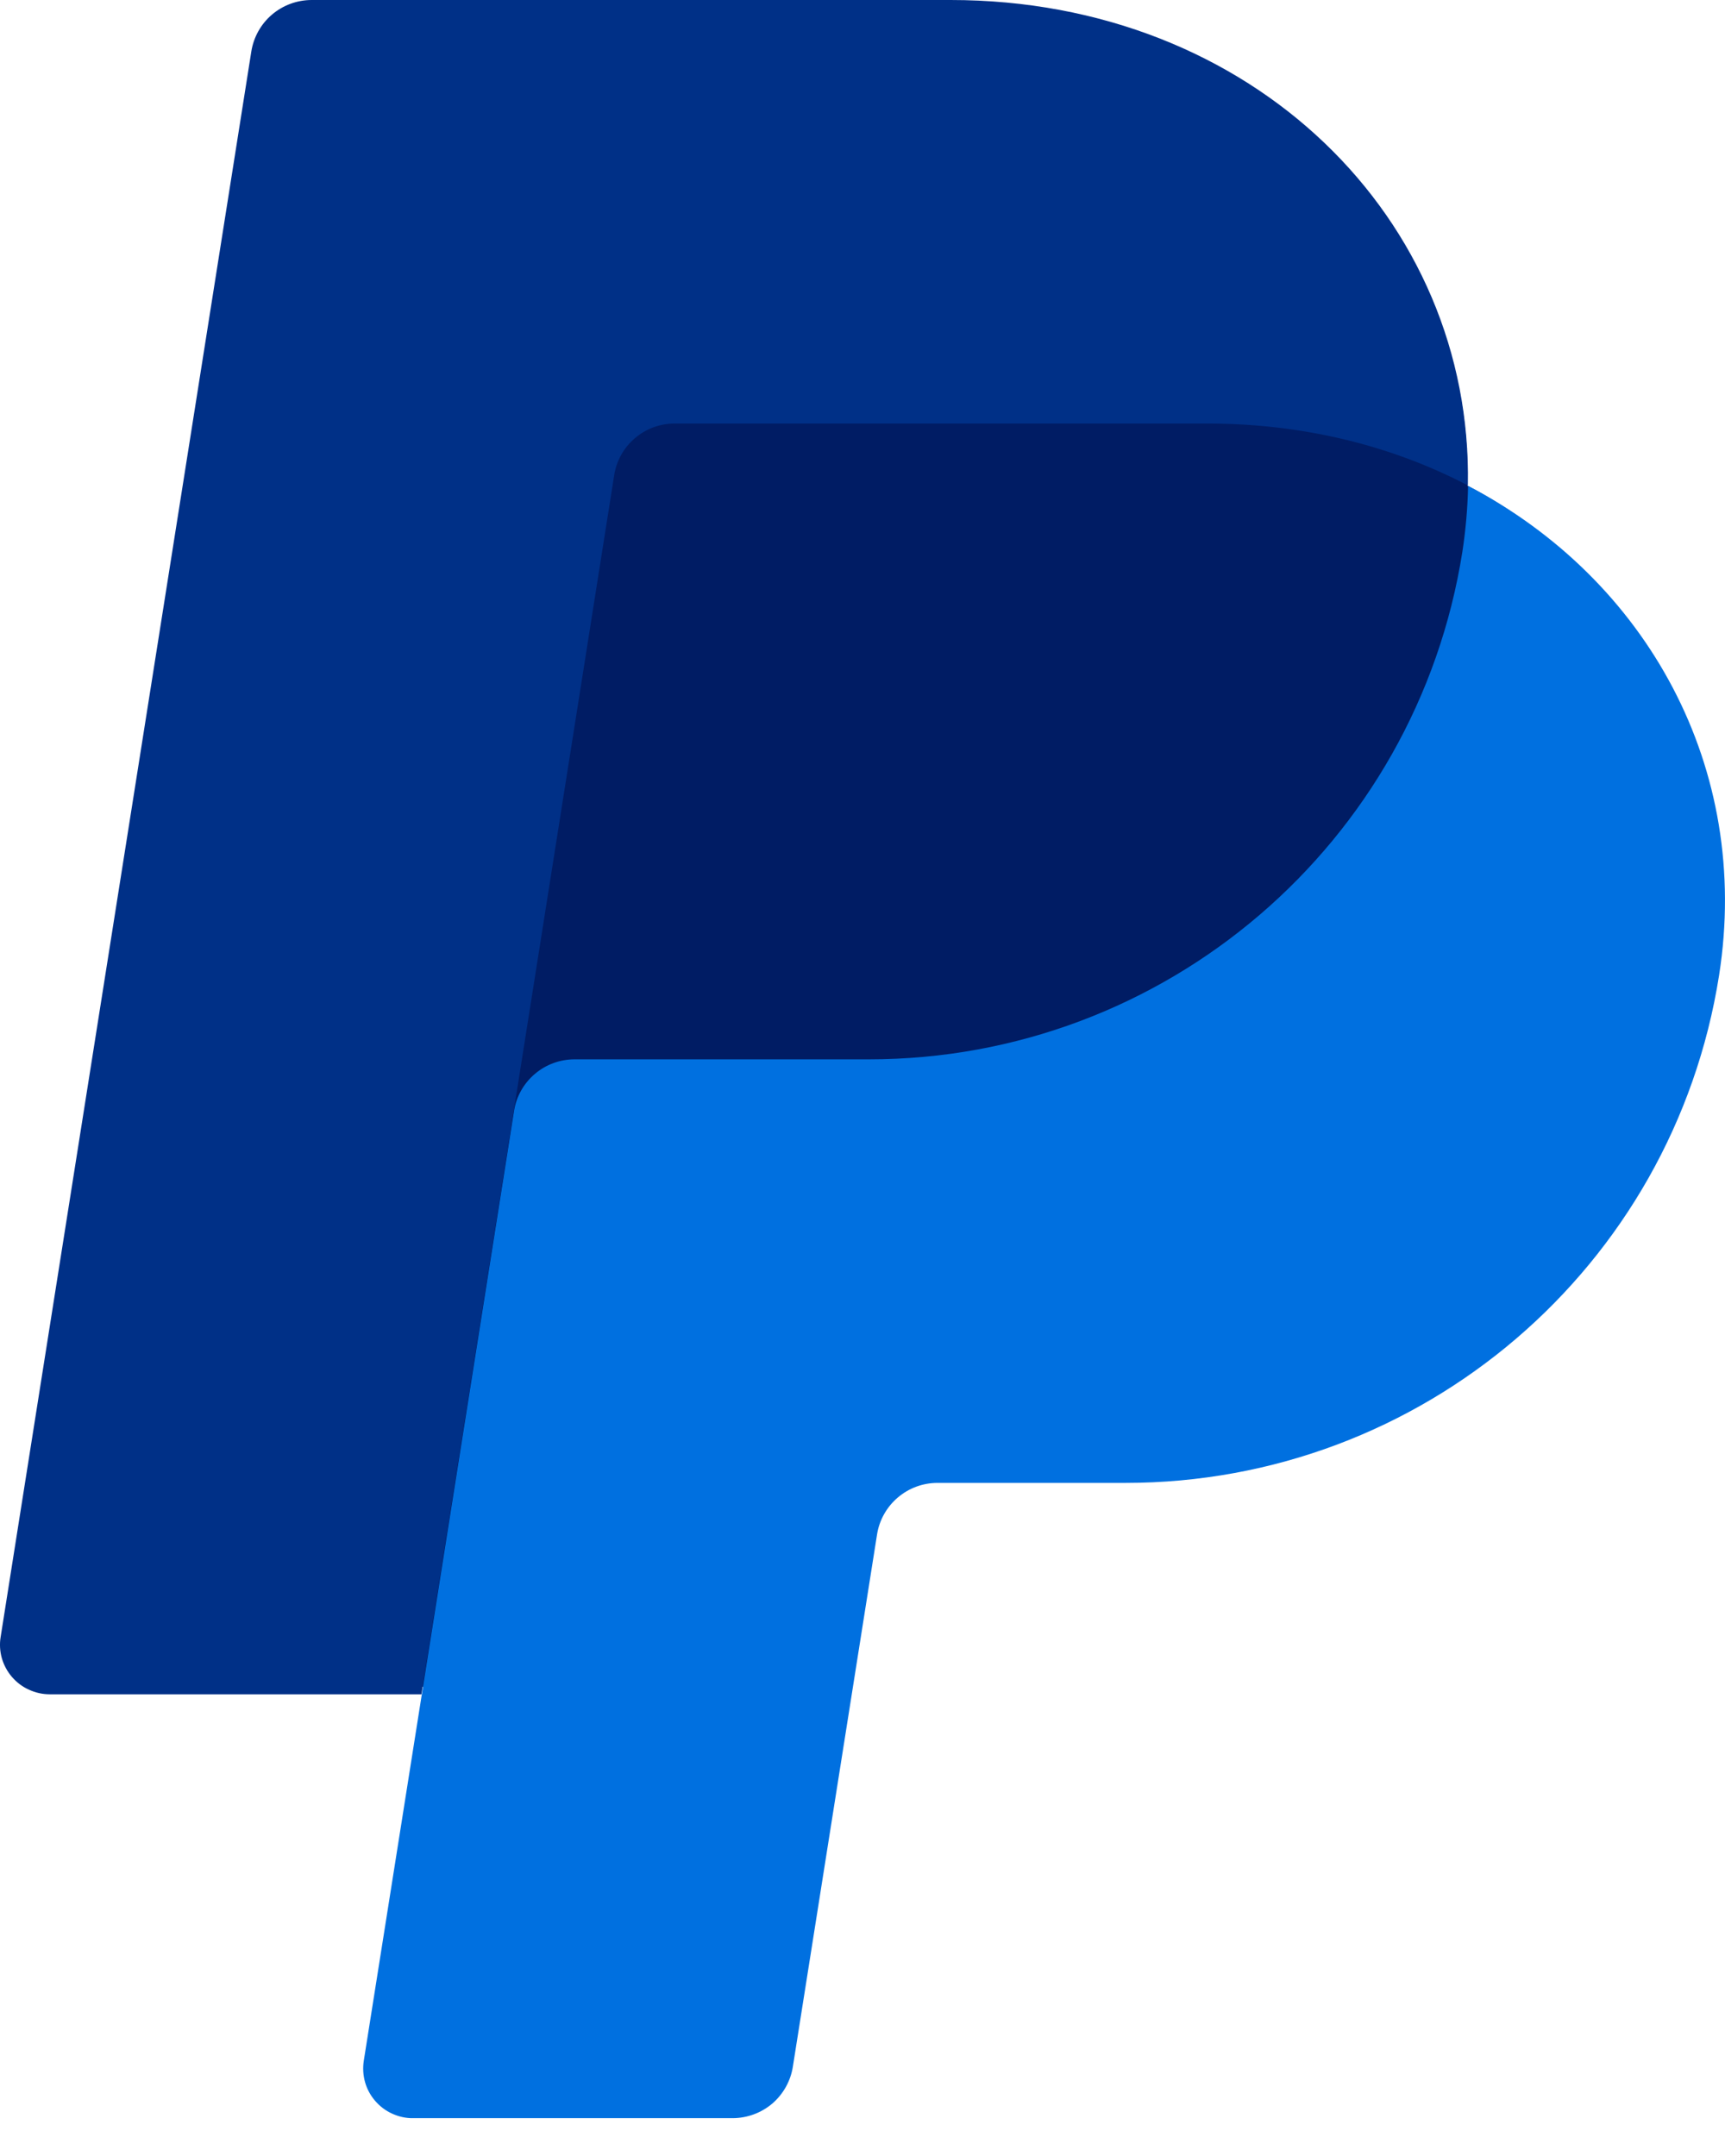 <svg width="16" height="20" viewBox="0 0 16 20" fill="none" xmlns="http://www.w3.org/2000/svg">
<path d="M13.612 4.506C13.659 2.038 11.619 0.146 8.814 0.146H3.011C2.876 0.145 2.745 0.194 2.643 0.281C2.54 0.369 2.472 0.49 2.451 0.623L0.126 15.115C0.115 15.181 0.119 15.248 0.137 15.312C0.155 15.376 0.187 15.435 0.231 15.486C0.274 15.537 0.328 15.577 0.388 15.605C0.449 15.633 0.514 15.647 0.581 15.647H4.019L3.481 19.003C3.471 19.069 3.475 19.136 3.493 19.2C3.511 19.264 3.543 19.323 3.586 19.373C3.63 19.424 3.683 19.465 3.744 19.492C3.804 19.52 3.87 19.535 3.937 19.535H6.737C6.872 19.535 6.993 19.486 7.096 19.399C7.198 19.311 7.215 19.19 7.236 19.057L8.058 14.232C8.079 14.099 8.147 13.926 8.25 13.839C8.353 13.751 8.442 13.703 8.578 13.703H10.291C13.039 13.703 15.37 11.755 15.796 9.046C16.097 7.123 15.271 5.373 13.612 4.506Z" fill="#001C64"/>
<path d="M4.768 10.305L3.912 15.721L3.374 19.118C3.364 19.184 3.368 19.251 3.386 19.315C3.404 19.379 3.436 19.438 3.48 19.489C3.523 19.539 3.577 19.58 3.637 19.607C3.698 19.635 3.764 19.65 3.83 19.649H6.794C6.929 19.649 7.06 19.601 7.163 19.514C7.265 19.426 7.333 19.305 7.354 19.172L8.135 14.234C8.156 14.101 8.224 13.98 8.327 13.892C8.43 13.804 8.56 13.756 8.696 13.756H10.44C13.188 13.756 15.518 11.757 15.945 9.048C16.247 7.125 15.277 5.375 13.617 4.507C13.613 4.712 13.595 4.916 13.564 5.119C13.137 7.827 10.806 9.827 8.059 9.827H5.329C5.193 9.827 5.063 9.875 4.96 9.963C4.857 10.051 4.789 10.172 4.768 10.305Z" fill="#0070E0"/>
<path d="M3.909 15.717H0.461C0.394 15.717 0.328 15.702 0.268 15.674C0.207 15.647 0.154 15.606 0.11 15.555C0.067 15.505 0.035 15.445 0.017 15.382C-0.001 15.318 -0.005 15.25 0.006 15.185L2.331 0.478C2.352 0.345 2.42 0.223 2.522 0.136C2.625 0.048 2.756 4.21459e-05 2.891 0H8.817C11.622 0 13.662 2.036 13.615 4.503C12.917 4.138 12.096 3.929 11.198 3.929H6.257C6.122 3.929 5.991 3.977 5.889 4.065C5.786 4.152 5.718 4.274 5.697 4.407L4.766 10.301L3.909 15.717H3.909Z" fill="#003087"/>
</svg>
